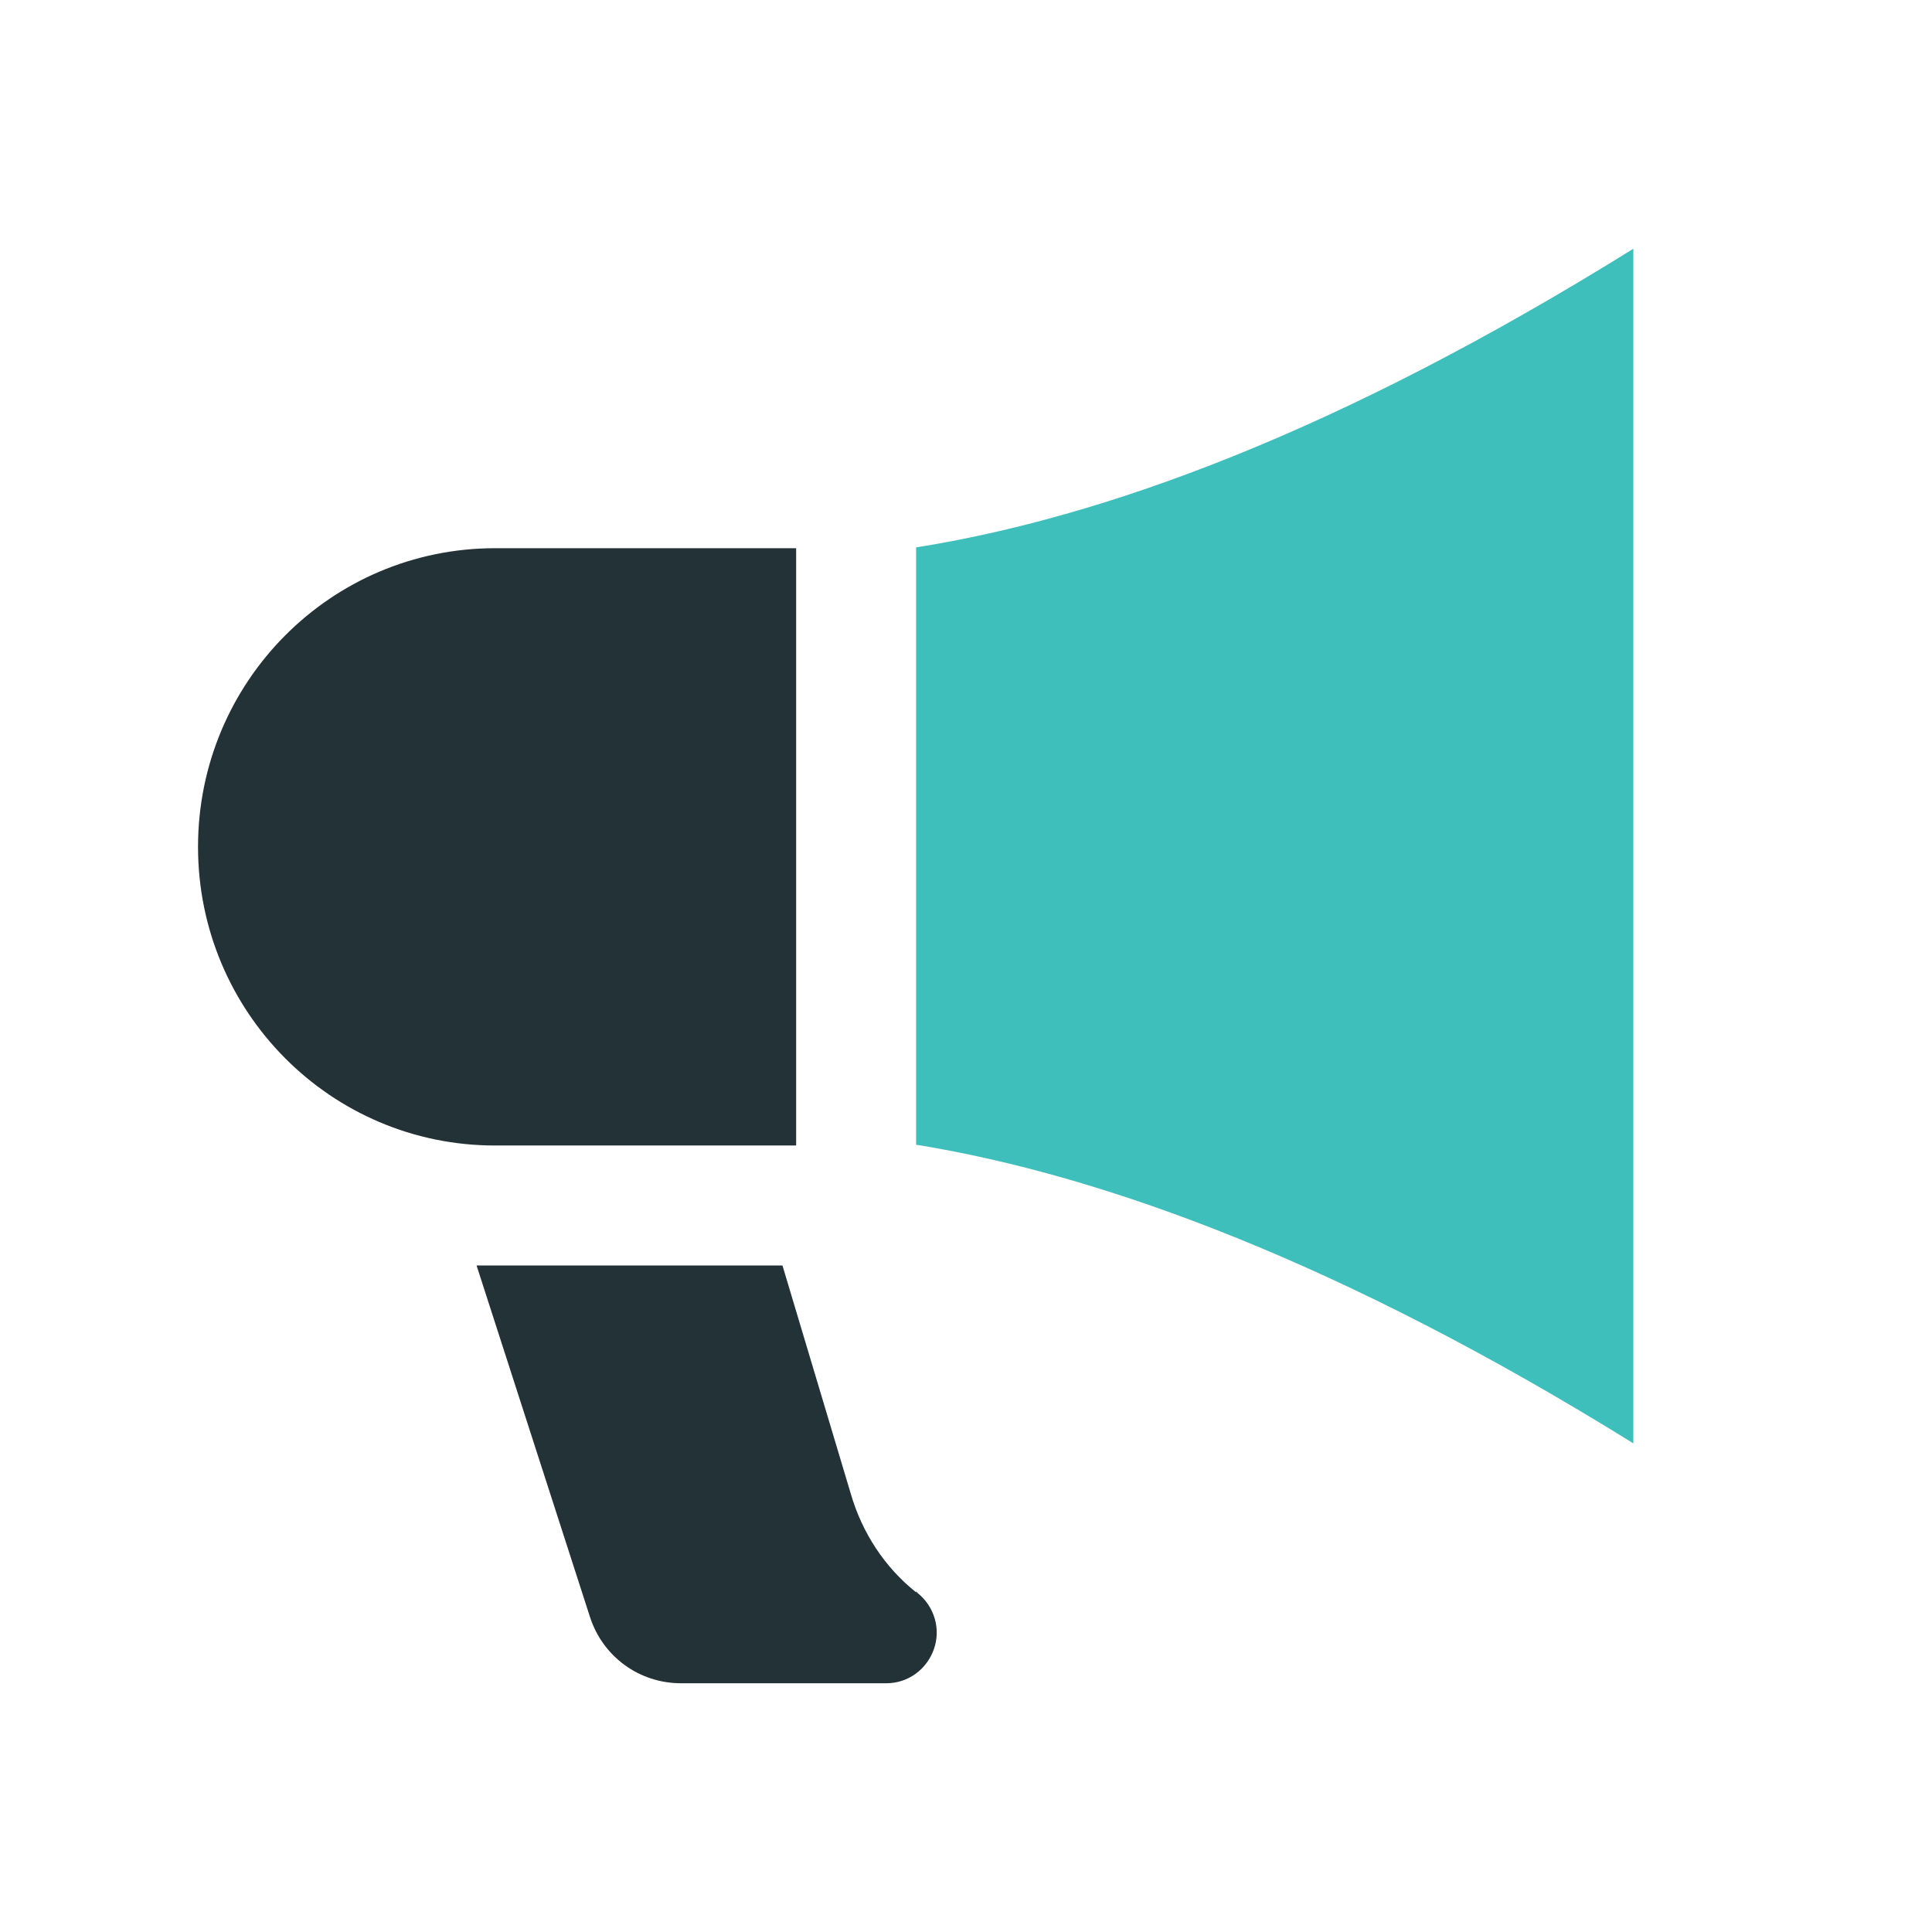 <svg width="24" height="24" viewBox="0 0 24 24" fill="none" xmlns="http://www.w3.org/2000/svg">
<g clip-path="url(#clip0_161_4275)">
<path d="M6.15 14.23C4.11 14.23 2.46 12.57 2.46 10.52C2.46 8.47 4.11 6.81 6.15 6.81H9.89V14.23H6.15Z" fill="#233237"/>
<path d="M11.38 19.78C10.99 19.47 10.71 19.04 10.57 18.56L9.72 15.72H5.92L7.33 20.09C7.49 20.58 7.94 20.91 8.46 20.91H11.01C11.28 20.91 11.51 20.74 11.6 20.49C11.69 20.24 11.61 19.96 11.4 19.79L11.38 19.77V19.78Z" fill="#233237"/>
<path opacity="0.8" d="M11.38 6.8V14.22C13.73 14.6 16.7 15.7 20.29 17.93V3.09C16.61 5.38 13.7 6.43 11.38 6.8Z" fill="#0FAFAA"/>
</g>
<defs>
<clipPath id="clip0_161_4275">
<rect width="24" height="24" fill="white"/>
</clipPath>
</defs>
</svg>
